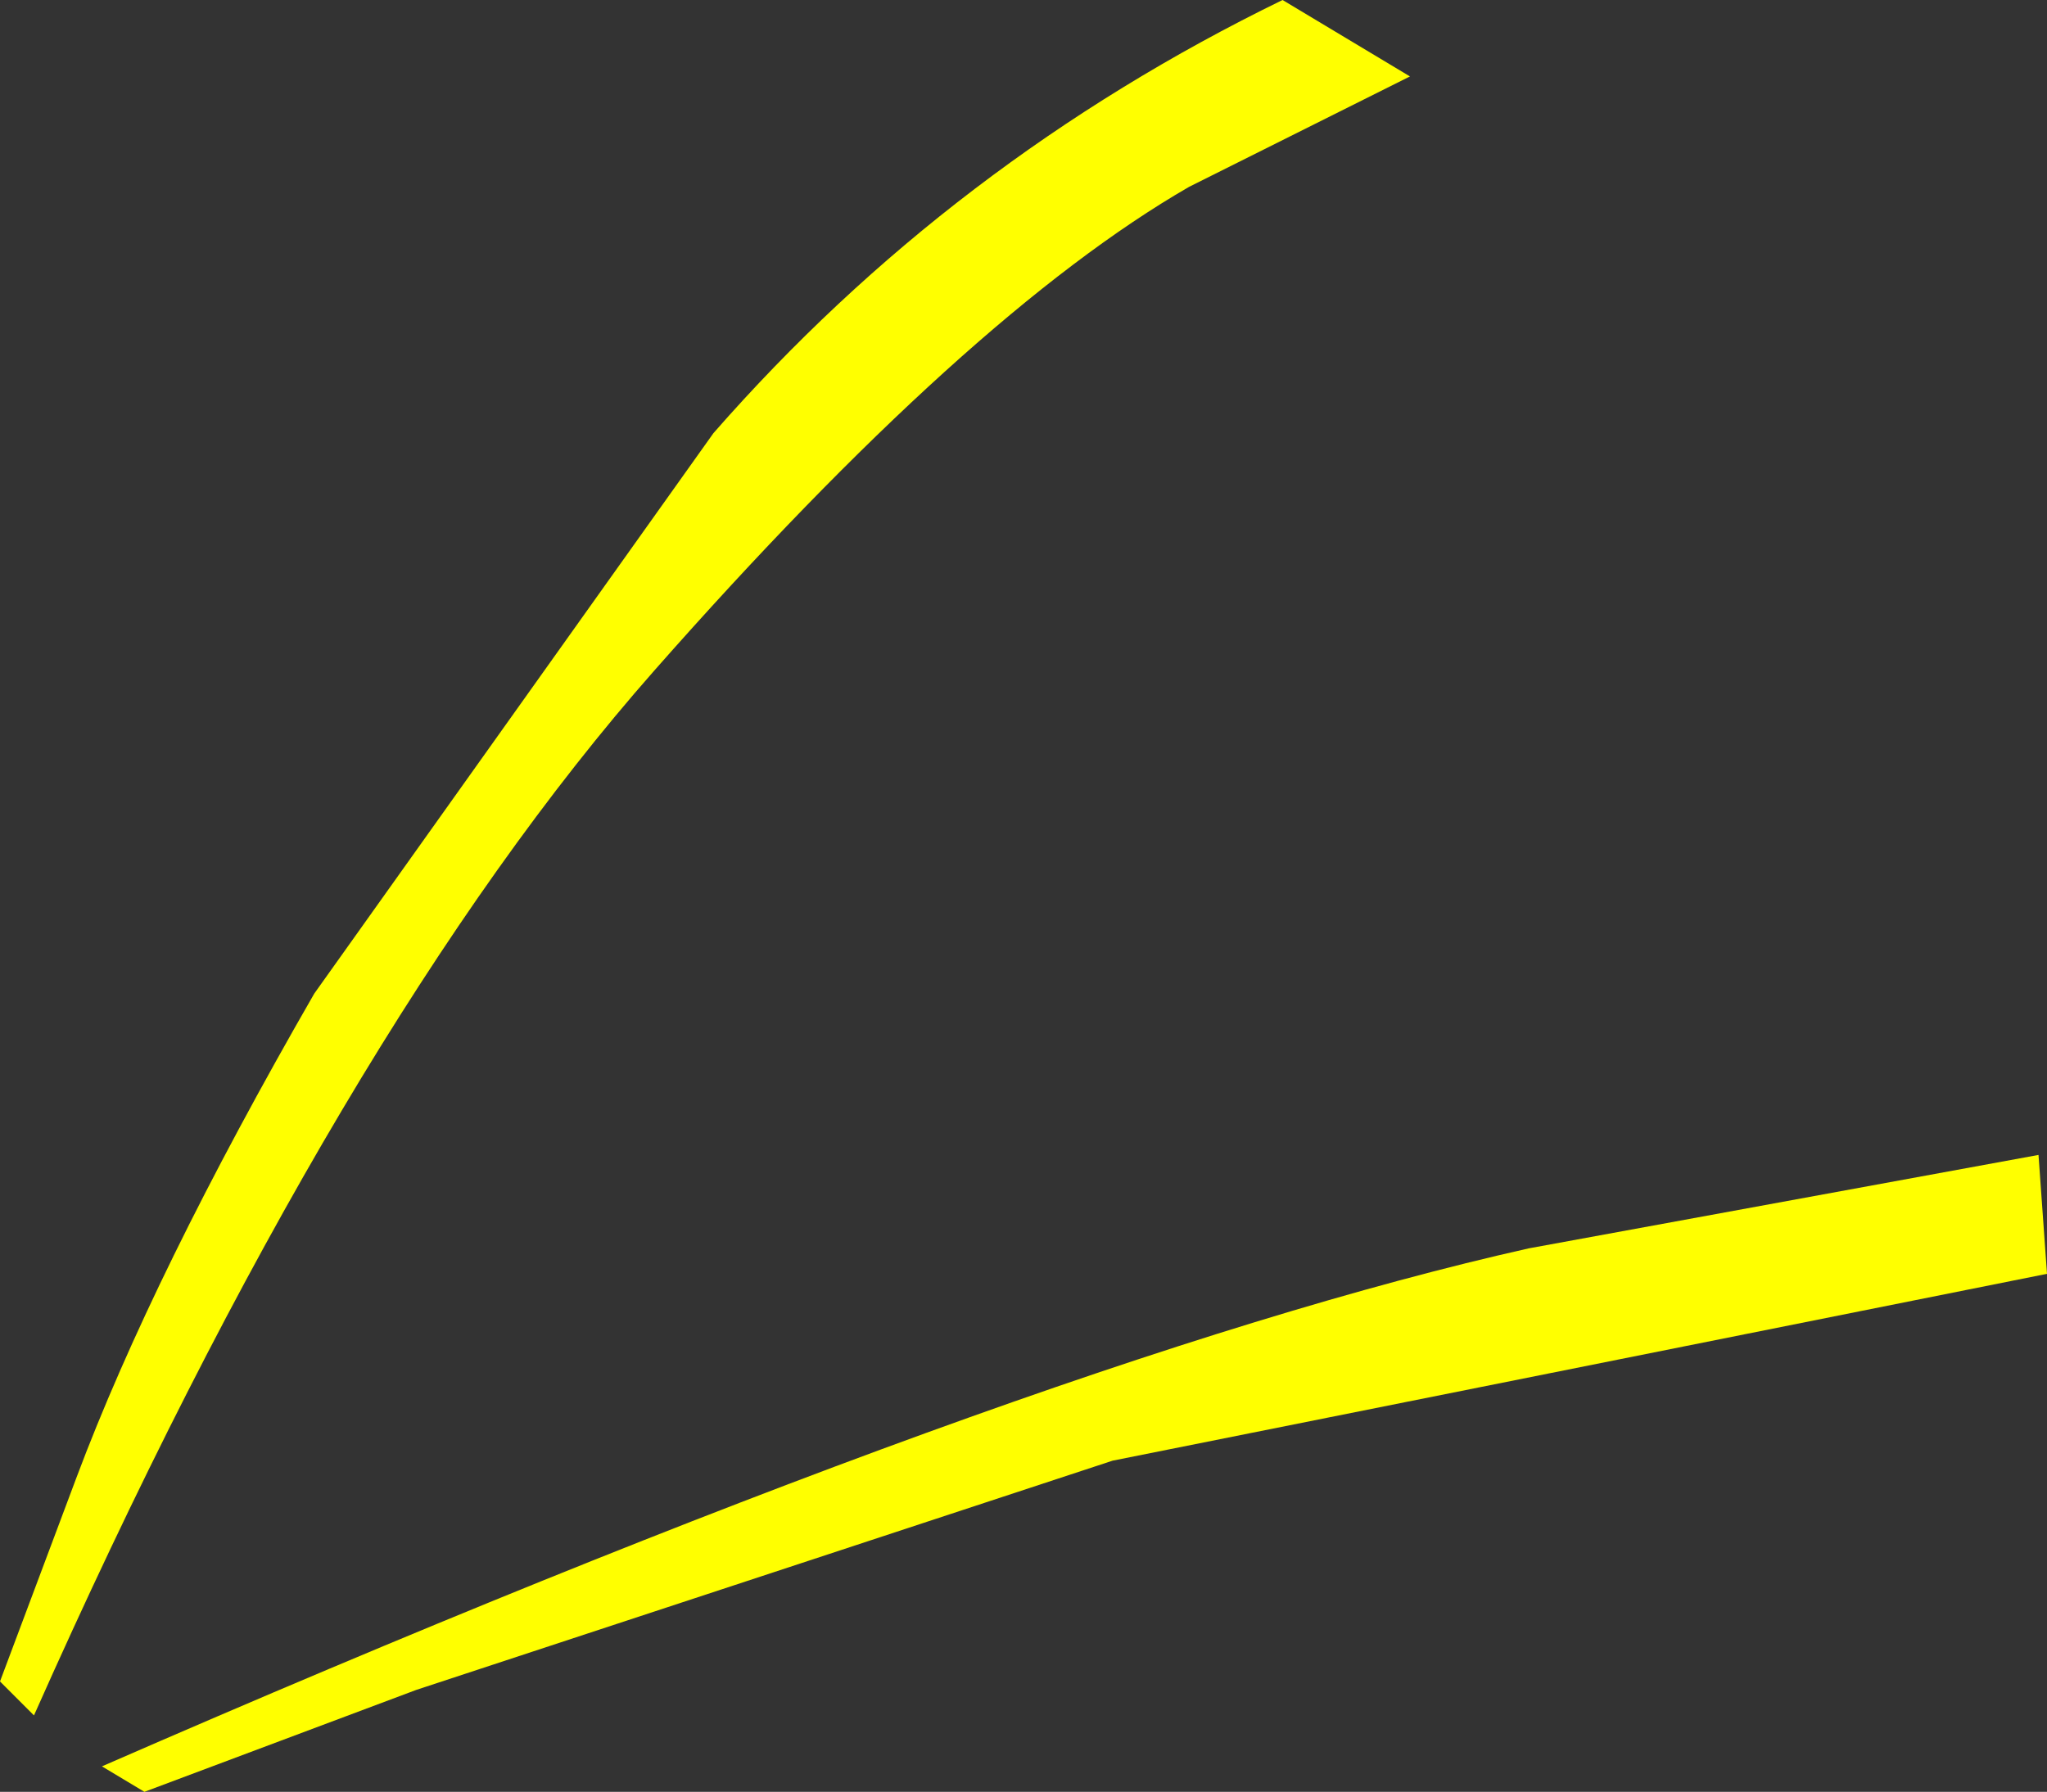 <?xml version="1.0" encoding="UTF-8" standalone="no"?>
<svg xmlns:xlink="http://www.w3.org/1999/xlink" height="10.55px" width="12.05px" xmlns="http://www.w3.org/2000/svg">
  <rect width="100%" height="100%" fill="#333333" stroke="none"/>
  <g transform="matrix(1.0, 0.0, 0.0, 1.0, -0.9, 92.85)">
    <path d="M1.75 -82.3 L1.5 -82.45 Q7.0 -84.85 9.9 -85.5 L12.9 -86.05 12.95 -85.35 7.45 -84.25 3.35 -82.9 1.75 -82.3" fill="#ffff00" fill-rule="evenodd" stroke="none"/>
    <path d="M9.2 -92.4 L7.9 -91.75 Q6.6 -91.0 4.75 -88.9 2.9 -86.8 1.1 -82.75 L0.9 -82.95 1.35 -84.15 Q1.8 -85.35 2.75 -87.0 L5.1 -90.3 Q6.5 -91.9 8.45 -92.85 L9.2 -92.4" fill="#ffff00" fill-rule="evenodd" stroke="none"/>
  </g>
</svg>
